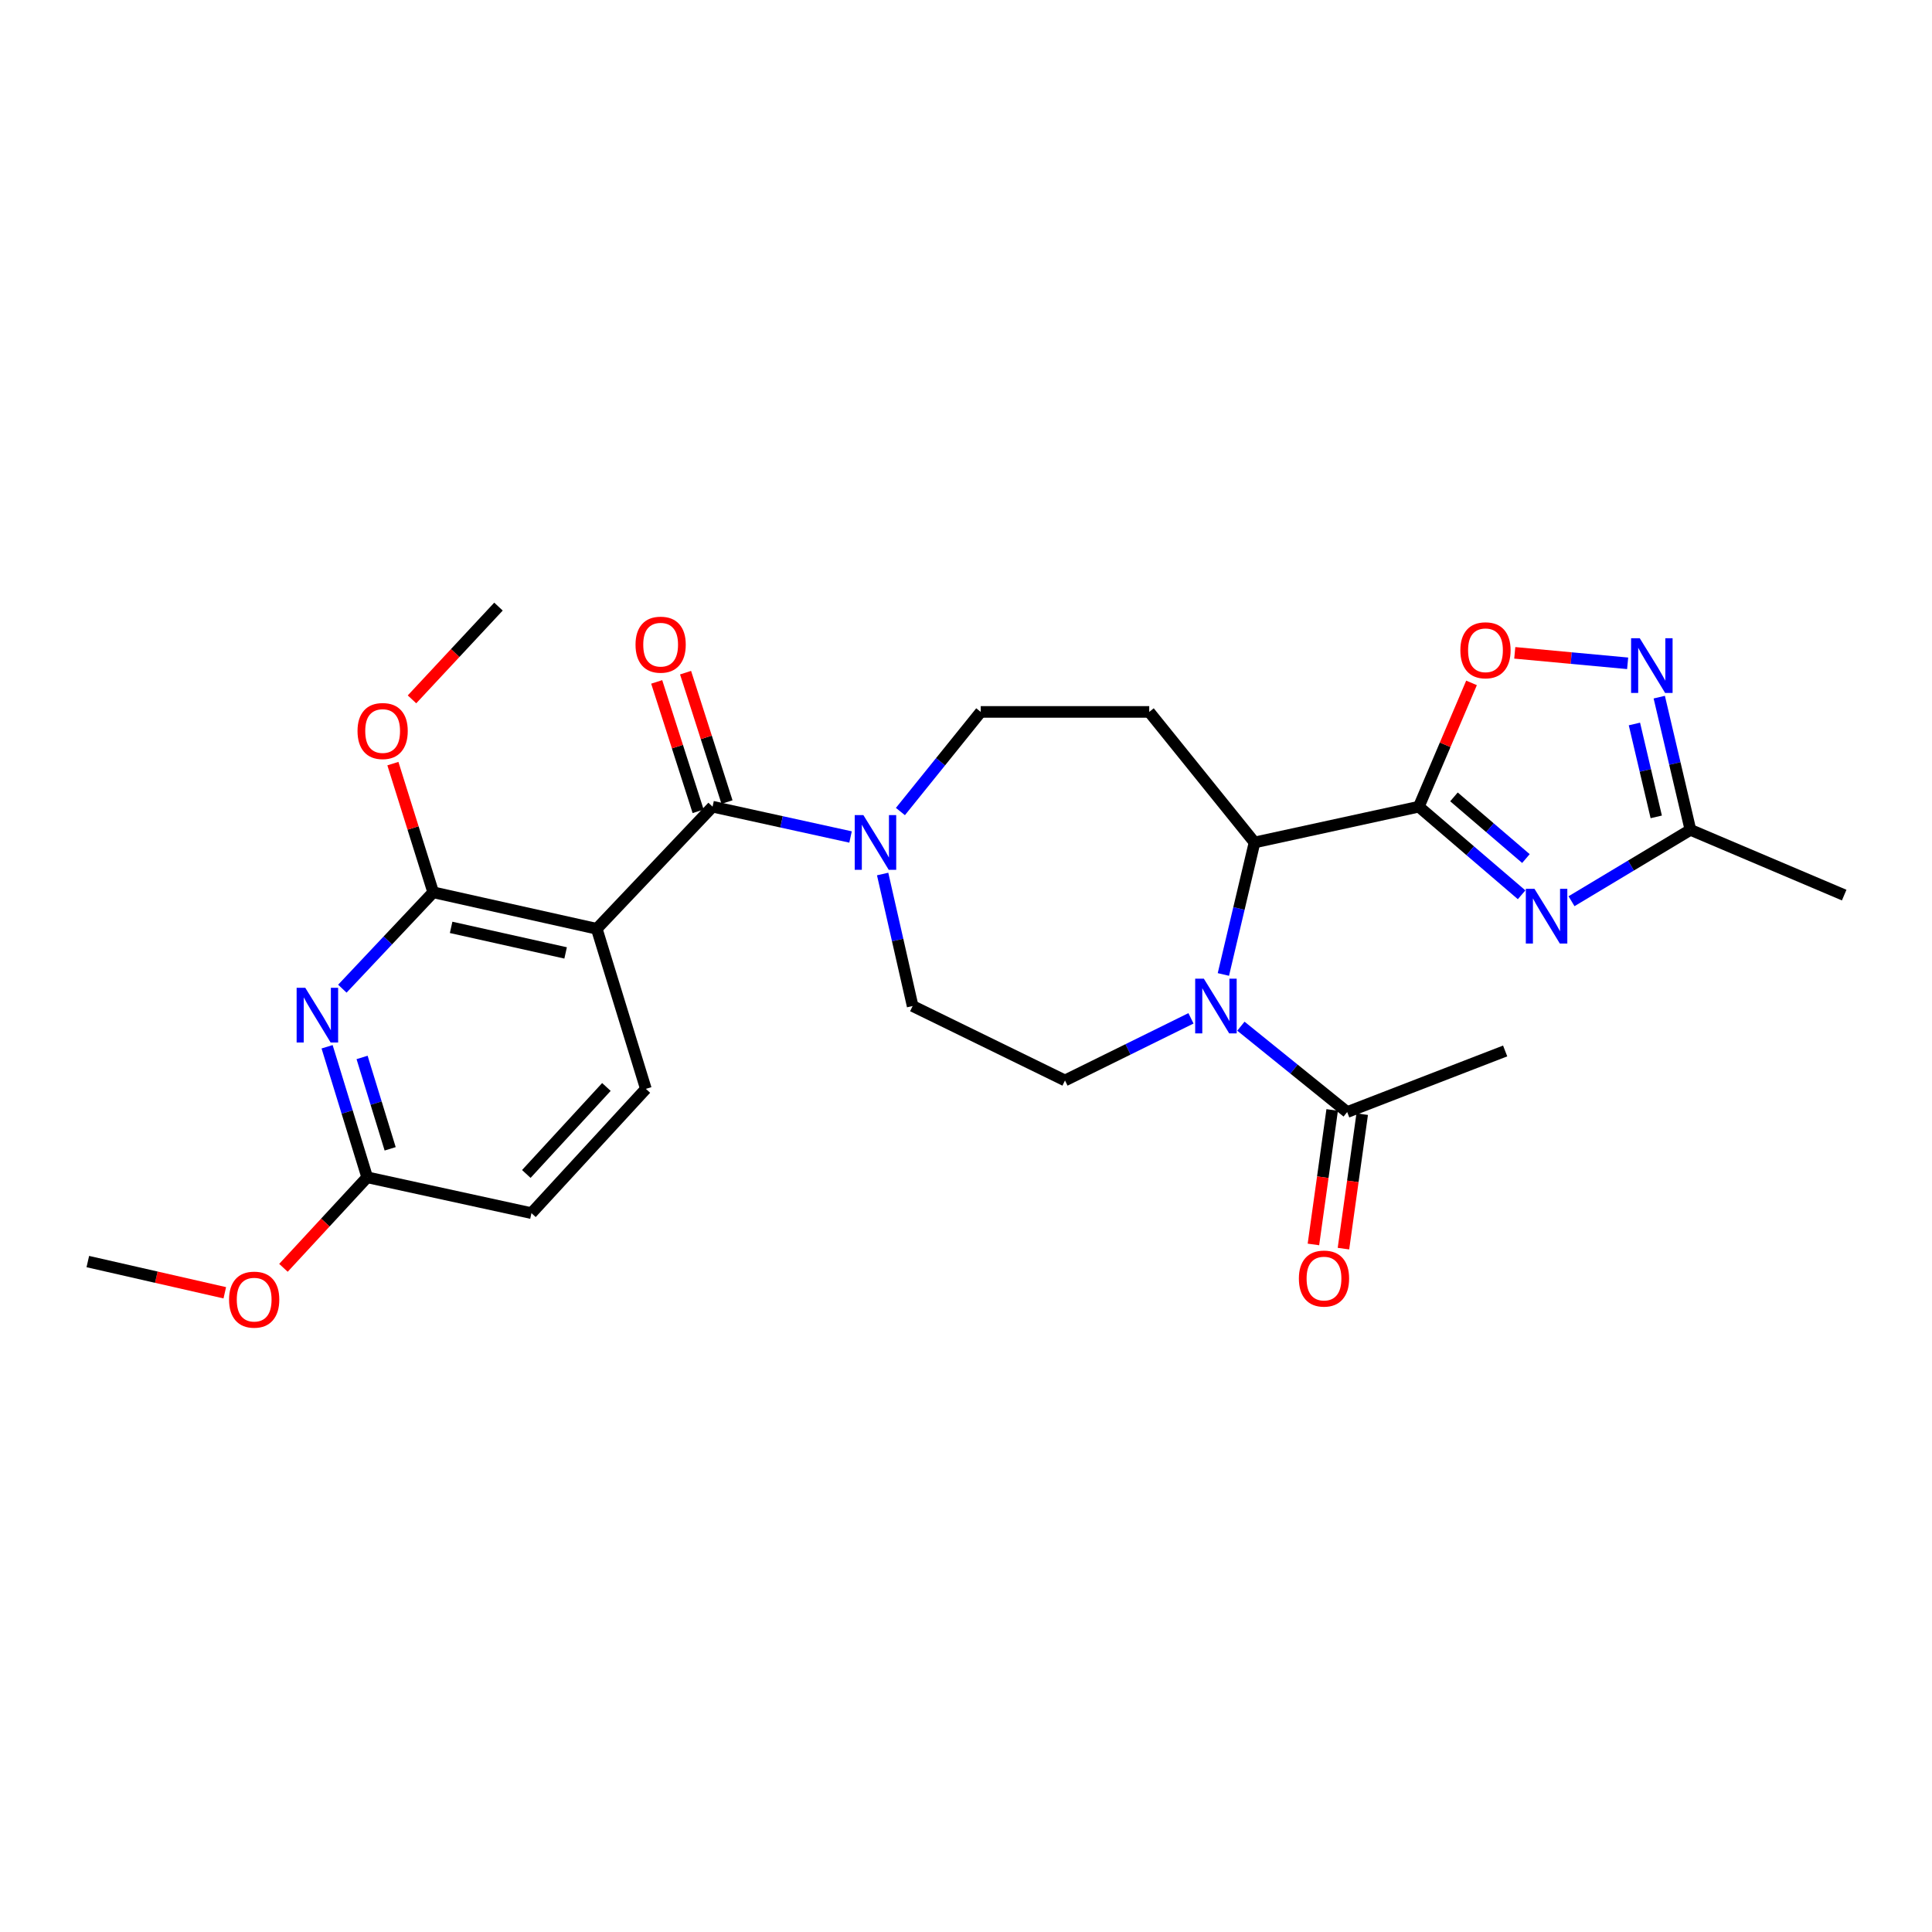 <?xml version='1.0' encoding='iso-8859-1'?>
<svg version='1.1' baseProfile='full'
              xmlns='http://www.w3.org/2000/svg'
                      xmlns:rdkit='http://www.rdkit.org/xml'
                      xmlns:xlink='http://www.w3.org/1999/xlink'
                  xml:space='preserve'
width='1000px' height='1000px' viewBox='0 0 1000 1000'>
<!-- END OF HEADER -->
<rect style='opacity:1.0;fill:#FFFFFF;stroke:none' width='1000' height='1000' x='0' y='0'> </rect>
<path class='bond-0' d='M 734.378,417.542 L 760.981,440.344' style='fill:none;fill-rule:evenodd;stroke:#000000;stroke-width:6px;stroke-linecap:butt;stroke-linejoin:miter;stroke-opacity:1' />
<path class='bond-0' d='M 760.981,440.344 L 787.585,463.145' style='fill:none;fill-rule:evenodd;stroke:#0000FF;stroke-width:6px;stroke-linecap:butt;stroke-linejoin:miter;stroke-opacity:1' />
<path class='bond-0' d='M 752.571,412.468 L 771.193,428.429' style='fill:none;fill-rule:evenodd;stroke:#000000;stroke-width:6px;stroke-linecap:butt;stroke-linejoin:miter;stroke-opacity:1' />
<path class='bond-0' d='M 771.193,428.429 L 789.816,444.39' style='fill:none;fill-rule:evenodd;stroke:#0000FF;stroke-width:6px;stroke-linecap:butt;stroke-linejoin:miter;stroke-opacity:1' />
<path class='bond-4' d='M 734.378,417.542 L 649.344,436.059' style='fill:none;fill-rule:evenodd;stroke:#000000;stroke-width:6px;stroke-linecap:butt;stroke-linejoin:miter;stroke-opacity:1' />
<path class='bond-7' d='M 734.378,417.542 L 748.019,385.503' style='fill:none;fill-rule:evenodd;stroke:#000000;stroke-width:6px;stroke-linecap:butt;stroke-linejoin:miter;stroke-opacity:1' />
<path class='bond-7' d='M 748.019,385.503 L 761.661,353.464' style='fill:none;fill-rule:evenodd;stroke:#FF0000;stroke-width:6px;stroke-linecap:butt;stroke-linejoin:miter;stroke-opacity:1' />
<path class='bond-10' d='M 813.413,466.468 L 844.191,447.999' style='fill:none;fill-rule:evenodd;stroke:#0000FF;stroke-width:6px;stroke-linecap:butt;stroke-linejoin:miter;stroke-opacity:1' />
<path class='bond-10' d='M 844.191,447.999 L 874.969,429.529' style='fill:none;fill-rule:evenodd;stroke:#000000;stroke-width:6px;stroke-linecap:butt;stroke-linejoin:miter;stroke-opacity:1' />
<path class='bond-1' d='M 308.88,480.746 L 368.823,417.542' style='fill:none;fill-rule:evenodd;stroke:#000000;stroke-width:6px;stroke-linecap:butt;stroke-linejoin:miter;stroke-opacity:1' />
<path class='bond-5' d='M 308.88,480.746 L 224.222,461.855' style='fill:none;fill-rule:evenodd;stroke:#000000;stroke-width:6px;stroke-linecap:butt;stroke-linejoin:miter;stroke-opacity:1' />
<path class='bond-5' d='M 292.764,493.228 L 233.503,480.004' style='fill:none;fill-rule:evenodd;stroke:#000000;stroke-width:6px;stroke-linecap:butt;stroke-linejoin:miter;stroke-opacity:1' />
<path class='bond-14' d='M 308.88,480.746 L 334.301,563.591' style='fill:none;fill-rule:evenodd;stroke:#000000;stroke-width:6px;stroke-linecap:butt;stroke-linejoin:miter;stroke-opacity:1' />
<path class='bond-2' d='M 633.219,504.382 L 641.281,470.221' style='fill:none;fill-rule:evenodd;stroke:#0000FF;stroke-width:6px;stroke-linecap:butt;stroke-linejoin:miter;stroke-opacity:1' />
<path class='bond-2' d='M 641.281,470.221 L 649.344,436.059' style='fill:none;fill-rule:evenodd;stroke:#000000;stroke-width:6px;stroke-linecap:butt;stroke-linejoin:miter;stroke-opacity:1' />
<path class='bond-11' d='M 642.287,531.156 L 669.794,553.376' style='fill:none;fill-rule:evenodd;stroke:#0000FF;stroke-width:6px;stroke-linecap:butt;stroke-linejoin:miter;stroke-opacity:1' />
<path class='bond-11' d='M 669.794,553.376 L 697.301,575.596' style='fill:none;fill-rule:evenodd;stroke:#000000;stroke-width:6px;stroke-linecap:butt;stroke-linejoin:miter;stroke-opacity:1' />
<path class='bond-13' d='M 616.445,527.087 L 583.84,543.164' style='fill:none;fill-rule:evenodd;stroke:#0000FF;stroke-width:6px;stroke-linecap:butt;stroke-linejoin:miter;stroke-opacity:1' />
<path class='bond-13' d='M 583.84,543.164 L 551.234,559.241' style='fill:none;fill-rule:evenodd;stroke:#000000;stroke-width:6px;stroke-linecap:butt;stroke-linejoin:miter;stroke-opacity:1' />
<path class='bond-3' d='M 368.823,417.542 L 404.534,425.384' style='fill:none;fill-rule:evenodd;stroke:#000000;stroke-width:6px;stroke-linecap:butt;stroke-linejoin:miter;stroke-opacity:1' />
<path class='bond-3' d='M 404.534,425.384 L 440.244,433.226' style='fill:none;fill-rule:evenodd;stroke:#0000FF;stroke-width:6px;stroke-linecap:butt;stroke-linejoin:miter;stroke-opacity:1' />
<path class='bond-18' d='M 376.296,415.15 L 365.573,381.66' style='fill:none;fill-rule:evenodd;stroke:#000000;stroke-width:6px;stroke-linecap:butt;stroke-linejoin:miter;stroke-opacity:1' />
<path class='bond-18' d='M 365.573,381.66 L 354.85,348.17' style='fill:none;fill-rule:evenodd;stroke:#FF0000;stroke-width:6px;stroke-linecap:butt;stroke-linejoin:miter;stroke-opacity:1' />
<path class='bond-18' d='M 361.351,419.935 L 350.628,386.445' style='fill:none;fill-rule:evenodd;stroke:#000000;stroke-width:6px;stroke-linecap:butt;stroke-linejoin:miter;stroke-opacity:1' />
<path class='bond-18' d='M 350.628,386.445 L 339.906,352.954' style='fill:none;fill-rule:evenodd;stroke:#FF0000;stroke-width:6px;stroke-linecap:butt;stroke-linejoin:miter;stroke-opacity:1' />
<path class='bond-12' d='M 649.344,436.059 L 594.841,368.487' style='fill:none;fill-rule:evenodd;stroke:#000000;stroke-width:6px;stroke-linecap:butt;stroke-linejoin:miter;stroke-opacity:1' />
<path class='bond-6' d='M 224.222,461.855 L 200.712,486.796' style='fill:none;fill-rule:evenodd;stroke:#000000;stroke-width:6px;stroke-linecap:butt;stroke-linejoin:miter;stroke-opacity:1' />
<path class='bond-6' d='M 200.712,486.796 L 177.203,511.738' style='fill:none;fill-rule:evenodd;stroke:#0000FF;stroke-width:6px;stroke-linecap:butt;stroke-linejoin:miter;stroke-opacity:1' />
<path class='bond-21' d='M 224.222,461.855 L 213.79,428.549' style='fill:none;fill-rule:evenodd;stroke:#000000;stroke-width:6px;stroke-linecap:butt;stroke-linejoin:miter;stroke-opacity:1' />
<path class='bond-21' d='M 213.79,428.549 L 203.359,395.244' style='fill:none;fill-rule:evenodd;stroke:#FF0000;stroke-width:6px;stroke-linecap:butt;stroke-linejoin:miter;stroke-opacity:1' />
<path class='bond-29' d='M 169.302,541.806 L 179.679,575.587' style='fill:none;fill-rule:evenodd;stroke:#0000FF;stroke-width:6px;stroke-linecap:butt;stroke-linejoin:miter;stroke-opacity:1' />
<path class='bond-29' d='M 179.679,575.587 L 190.056,609.368' style='fill:none;fill-rule:evenodd;stroke:#000000;stroke-width:6px;stroke-linecap:butt;stroke-linejoin:miter;stroke-opacity:1' />
<path class='bond-29' d='M 187.415,547.332 L 194.679,570.979' style='fill:none;fill-rule:evenodd;stroke:#0000FF;stroke-width:6px;stroke-linecap:butt;stroke-linejoin:miter;stroke-opacity:1' />
<path class='bond-29' d='M 194.679,570.979 L 201.944,594.626' style='fill:none;fill-rule:evenodd;stroke:#000000;stroke-width:6px;stroke-linecap:butt;stroke-linejoin:miter;stroke-opacity:1' />
<path class='bond-9' d='M 784.045,337.909 L 813.256,340.621' style='fill:none;fill-rule:evenodd;stroke:#FF0000;stroke-width:6px;stroke-linecap:butt;stroke-linejoin:miter;stroke-opacity:1' />
<path class='bond-9' d='M 813.256,340.621 L 842.467,343.333' style='fill:none;fill-rule:evenodd;stroke:#0000FF;stroke-width:6px;stroke-linecap:butt;stroke-linejoin:miter;stroke-opacity:1' />
<path class='bond-8' d='M 466.052,420.048 L 486.84,394.268' style='fill:none;fill-rule:evenodd;stroke:#0000FF;stroke-width:6px;stroke-linecap:butt;stroke-linejoin:miter;stroke-opacity:1' />
<path class='bond-8' d='M 486.84,394.268 L 507.628,368.487' style='fill:none;fill-rule:evenodd;stroke:#000000;stroke-width:6px;stroke-linecap:butt;stroke-linejoin:miter;stroke-opacity:1' />
<path class='bond-28' d='M 456.853,452.389 L 464.618,486.553' style='fill:none;fill-rule:evenodd;stroke:#0000FF;stroke-width:6px;stroke-linecap:butt;stroke-linejoin:miter;stroke-opacity:1' />
<path class='bond-28' d='M 464.618,486.553 L 472.382,520.717' style='fill:none;fill-rule:evenodd;stroke:#000000;stroke-width:6px;stroke-linecap:butt;stroke-linejoin:miter;stroke-opacity:1' />
<path class='bond-27' d='M 858.829,360.839 L 866.899,395.184' style='fill:none;fill-rule:evenodd;stroke:#0000FF;stroke-width:6px;stroke-linecap:butt;stroke-linejoin:miter;stroke-opacity:1' />
<path class='bond-27' d='M 866.899,395.184 L 874.969,429.529' style='fill:none;fill-rule:evenodd;stroke:#000000;stroke-width:6px;stroke-linecap:butt;stroke-linejoin:miter;stroke-opacity:1' />
<path class='bond-27' d='M 845.974,374.732 L 851.623,398.774' style='fill:none;fill-rule:evenodd;stroke:#0000FF;stroke-width:6px;stroke-linecap:butt;stroke-linejoin:miter;stroke-opacity:1' />
<path class='bond-27' d='M 851.623,398.774 L 857.272,422.815' style='fill:none;fill-rule:evenodd;stroke:#000000;stroke-width:6px;stroke-linecap:butt;stroke-linejoin:miter;stroke-opacity:1' />
<path class='bond-24' d='M 874.969,429.529 L 954.545,463.302' style='fill:none;fill-rule:evenodd;stroke:#000000;stroke-width:6px;stroke-linecap:butt;stroke-linejoin:miter;stroke-opacity:1' />
<path class='bond-19' d='M 689.53,574.512 L 684.678,609.318' style='fill:none;fill-rule:evenodd;stroke:#000000;stroke-width:6px;stroke-linecap:butt;stroke-linejoin:miter;stroke-opacity:1' />
<path class='bond-19' d='M 684.678,609.318 L 679.825,644.124' style='fill:none;fill-rule:evenodd;stroke:#FF0000;stroke-width:6px;stroke-linecap:butt;stroke-linejoin:miter;stroke-opacity:1' />
<path class='bond-19' d='M 705.072,576.679 L 700.219,611.485' style='fill:none;fill-rule:evenodd;stroke:#000000;stroke-width:6px;stroke-linecap:butt;stroke-linejoin:miter;stroke-opacity:1' />
<path class='bond-19' d='M 700.219,611.485 L 695.367,646.291' style='fill:none;fill-rule:evenodd;stroke:#FF0000;stroke-width:6px;stroke-linecap:butt;stroke-linejoin:miter;stroke-opacity:1' />
<path class='bond-23' d='M 697.301,575.596 L 779.065,543.976' style='fill:none;fill-rule:evenodd;stroke:#000000;stroke-width:6px;stroke-linecap:butt;stroke-linejoin:miter;stroke-opacity:1' />
<path class='bond-16' d='M 594.841,368.487 L 507.628,368.487' style='fill:none;fill-rule:evenodd;stroke:#000000;stroke-width:6px;stroke-linecap:butt;stroke-linejoin:miter;stroke-opacity:1' />
<path class='bond-17' d='M 551.234,559.241 L 472.382,520.717' style='fill:none;fill-rule:evenodd;stroke:#000000;stroke-width:6px;stroke-linecap:butt;stroke-linejoin:miter;stroke-opacity:1' />
<path class='bond-20' d='M 334.301,563.591 L 275.081,627.92' style='fill:none;fill-rule:evenodd;stroke:#000000;stroke-width:6px;stroke-linecap:butt;stroke-linejoin:miter;stroke-opacity:1' />
<path class='bond-20' d='M 313.873,562.612 L 272.419,607.642' style='fill:none;fill-rule:evenodd;stroke:#000000;stroke-width:6px;stroke-linecap:butt;stroke-linejoin:miter;stroke-opacity:1' />
<path class='bond-15' d='M 190.056,609.368 L 275.081,627.92' style='fill:none;fill-rule:evenodd;stroke:#000000;stroke-width:6px;stroke-linecap:butt;stroke-linejoin:miter;stroke-opacity:1' />
<path class='bond-22' d='M 190.056,609.368 L 168.385,632.797' style='fill:none;fill-rule:evenodd;stroke:#000000;stroke-width:6px;stroke-linecap:butt;stroke-linejoin:miter;stroke-opacity:1' />
<path class='bond-22' d='M 168.385,632.797 L 146.714,656.225' style='fill:none;fill-rule:evenodd;stroke:#FF0000;stroke-width:6px;stroke-linecap:butt;stroke-linejoin:miter;stroke-opacity:1' />
<path class='bond-25' d='M 213.249,361.991 L 235.63,337.983' style='fill:none;fill-rule:evenodd;stroke:#FF0000;stroke-width:6px;stroke-linecap:butt;stroke-linejoin:miter;stroke-opacity:1' />
<path class='bond-25' d='M 235.63,337.983 L 258.012,313.975' style='fill:none;fill-rule:evenodd;stroke:#000000;stroke-width:6px;stroke-linecap:butt;stroke-linejoin:miter;stroke-opacity:1' />
<path class='bond-26' d='M 116.352,669.141 L 80.903,661.062' style='fill:none;fill-rule:evenodd;stroke:#FF0000;stroke-width:6px;stroke-linecap:butt;stroke-linejoin:miter;stroke-opacity:1' />
<path class='bond-26' d='M 80.903,661.062 L 45.455,652.983' style='fill:none;fill-rule:evenodd;stroke:#000000;stroke-width:6px;stroke-linecap:butt;stroke-linejoin:miter;stroke-opacity:1' />
<path  class='atom-1' d='M 794.242 460.056
L 803.522 475.056
Q 804.442 476.536, 805.922 479.216
Q 807.402 481.896, 807.482 482.056
L 807.482 460.056
L 811.242 460.056
L 811.242 488.376
L 807.362 488.376
L 797.402 471.976
Q 796.242 470.056, 795.002 467.856
Q 793.802 465.656, 793.442 464.976
L 793.442 488.376
L 789.762 488.376
L 789.762 460.056
L 794.242 460.056
' fill='#0000FF'/>
<path  class='atom-3' d='M 623.103 506.557
L 632.383 521.557
Q 633.303 523.037, 634.783 525.717
Q 636.263 528.397, 636.343 528.557
L 636.343 506.557
L 640.103 506.557
L 640.103 534.877
L 636.223 534.877
L 626.263 518.477
Q 625.103 516.557, 623.863 514.357
Q 622.663 512.157, 622.303 511.477
L 622.303 534.877
L 618.623 534.877
L 618.623 506.557
L 623.103 506.557
' fill='#0000FF'/>
<path  class='atom-7' d='M 158.018 511.291
L 167.298 526.291
Q 168.218 527.771, 169.698 530.451
Q 171.178 533.131, 171.258 533.291
L 171.258 511.291
L 175.018 511.291
L 175.018 539.611
L 171.138 539.611
L 161.178 523.211
Q 160.018 521.291, 158.778 519.091
Q 157.578 516.891, 157.218 516.211
L 157.218 539.611
L 153.538 539.611
L 153.538 511.291
L 158.018 511.291
' fill='#0000FF'/>
<path  class='atom-8' d='M 755.883 336.581
Q 755.883 329.781, 759.243 325.981
Q 762.603 322.181, 768.883 322.181
Q 775.163 322.181, 778.523 325.981
Q 781.883 329.781, 781.883 336.581
Q 781.883 343.461, 778.483 347.381
Q 775.083 351.261, 768.883 351.261
Q 762.643 351.261, 759.243 347.381
Q 755.883 343.501, 755.883 336.581
M 768.883 348.061
Q 773.203 348.061, 775.523 345.181
Q 777.883 342.261, 777.883 336.581
Q 777.883 331.021, 775.523 328.221
Q 773.203 325.381, 768.883 325.381
Q 764.563 325.381, 762.203 328.181
Q 759.883 330.981, 759.883 336.581
Q 759.883 342.301, 762.203 345.181
Q 764.563 348.061, 768.883 348.061
' fill='#FF0000'/>
<path  class='atom-9' d='M 446.882 421.899
L 456.162 436.899
Q 457.082 438.379, 458.562 441.059
Q 460.042 443.739, 460.122 443.899
L 460.122 421.899
L 463.882 421.899
L 463.882 450.219
L 460.002 450.219
L 450.042 433.819
Q 448.882 431.899, 447.642 429.699
Q 446.442 427.499, 446.082 426.819
L 446.082 450.219
L 442.402 450.219
L 442.402 421.899
L 446.882 421.899
' fill='#0000FF'/>
<path  class='atom-10' d='M 848.728 330.336
L 858.008 345.336
Q 858.928 346.816, 860.408 349.496
Q 861.888 352.176, 861.968 352.336
L 861.968 330.336
L 865.728 330.336
L 865.728 358.656
L 861.848 358.656
L 851.888 342.256
Q 850.728 340.336, 849.488 338.136
Q 848.288 335.936, 847.928 335.256
L 847.928 358.656
L 844.248 358.656
L 844.248 330.336
L 848.728 330.336
' fill='#0000FF'/>
<path  class='atom-19' d='M 328.947 333.678
Q 328.947 326.878, 332.307 323.078
Q 335.667 319.278, 341.947 319.278
Q 348.227 319.278, 351.587 323.078
Q 354.947 326.878, 354.947 333.678
Q 354.947 340.558, 351.547 344.478
Q 348.147 348.358, 341.947 348.358
Q 335.707 348.358, 332.307 344.478
Q 328.947 340.598, 328.947 333.678
M 341.947 345.158
Q 346.267 345.158, 348.587 342.278
Q 350.947 339.358, 350.947 333.678
Q 350.947 328.118, 348.587 325.318
Q 346.267 322.478, 341.947 322.478
Q 337.627 322.478, 335.267 325.278
Q 332.947 328.078, 332.947 333.678
Q 332.947 339.398, 335.267 342.278
Q 337.627 345.158, 341.947 345.158
' fill='#FF0000'/>
<path  class='atom-20' d='M 672.297 661.781
Q 672.297 654.981, 675.657 651.181
Q 679.017 647.381, 685.297 647.381
Q 691.577 647.381, 694.937 651.181
Q 698.297 654.981, 698.297 661.781
Q 698.297 668.661, 694.897 672.581
Q 691.497 676.461, 685.297 676.461
Q 679.057 676.461, 675.657 672.581
Q 672.297 668.701, 672.297 661.781
M 685.297 673.261
Q 689.617 673.261, 691.937 670.381
Q 694.297 667.461, 694.297 661.781
Q 694.297 656.221, 691.937 653.421
Q 689.617 650.581, 685.297 650.581
Q 680.977 650.581, 678.617 653.381
Q 676.297 656.181, 676.297 661.781
Q 676.297 667.501, 678.617 670.381
Q 680.977 673.261, 685.297 673.261
' fill='#FF0000'/>
<path  class='atom-22' d='M 185.051 378.375
Q 185.051 371.575, 188.411 367.775
Q 191.771 363.975, 198.051 363.975
Q 204.331 363.975, 207.691 367.775
Q 211.051 371.575, 211.051 378.375
Q 211.051 385.255, 207.651 389.175
Q 204.251 393.055, 198.051 393.055
Q 191.811 393.055, 188.411 389.175
Q 185.051 385.295, 185.051 378.375
M 198.051 389.855
Q 202.371 389.855, 204.691 386.975
Q 207.051 384.055, 207.051 378.375
Q 207.051 372.815, 204.691 370.015
Q 202.371 367.175, 198.051 367.175
Q 193.731 367.175, 191.371 369.975
Q 189.051 372.775, 189.051 378.375
Q 189.051 384.095, 191.371 386.975
Q 193.731 389.855, 198.051 389.855
' fill='#FF0000'/>
<path  class='atom-23' d='M 118.56 672.687
Q 118.56 665.887, 121.92 662.087
Q 125.28 658.287, 131.56 658.287
Q 137.84 658.287, 141.2 662.087
Q 144.56 665.887, 144.56 672.687
Q 144.56 679.567, 141.16 683.487
Q 137.76 687.367, 131.56 687.367
Q 125.32 687.367, 121.92 683.487
Q 118.56 679.607, 118.56 672.687
M 131.56 684.167
Q 135.88 684.167, 138.2 681.287
Q 140.56 678.367, 140.56 672.687
Q 140.56 667.127, 138.2 664.327
Q 135.88 661.487, 131.56 661.487
Q 127.24 661.487, 124.88 664.287
Q 122.56 667.087, 122.56 672.687
Q 122.56 678.407, 124.88 681.287
Q 127.24 684.167, 131.56 684.167
' fill='#FF0000'/>
</svg>
